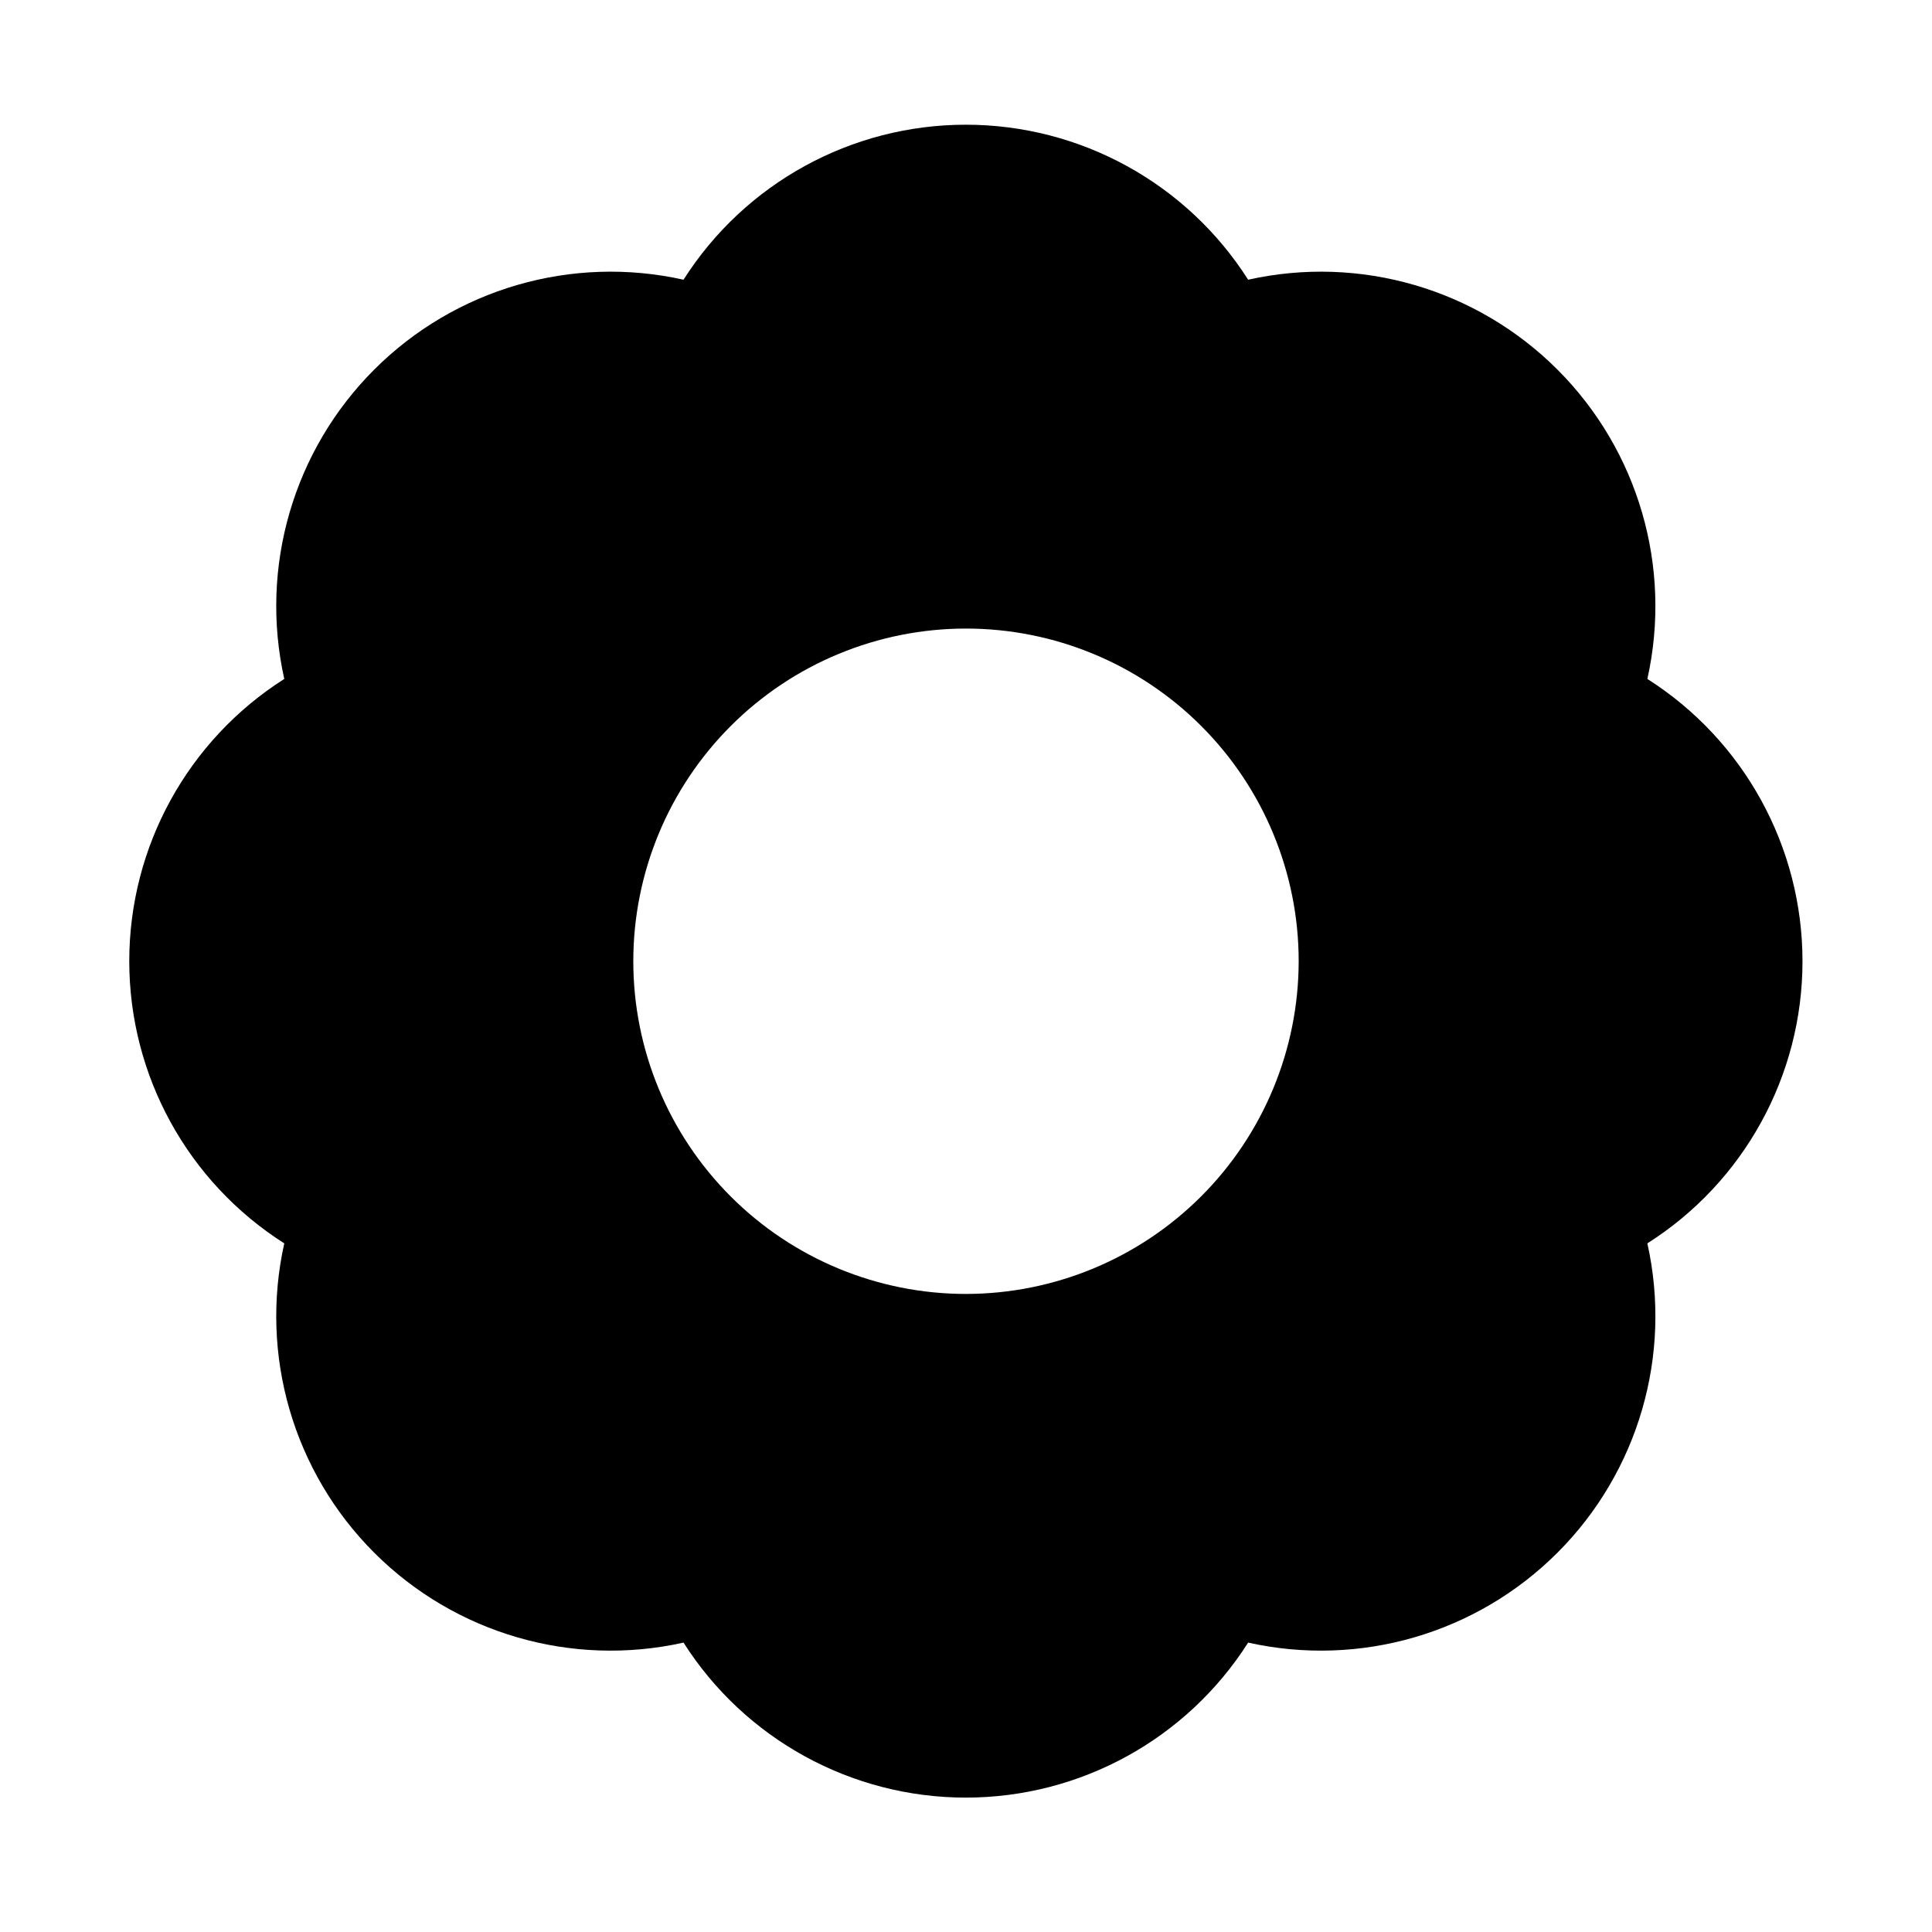 <?xml version="1.0" encoding="UTF-8"?>
<!-- Uploaded to: ICON Repo, www.iconrepo.com, Generator: ICON Repo Mixer Tools -->
<svg fill="#000000" width="800px" height="800px" version="1.1" viewBox="144 144 512 512" xmlns="http://www.w3.org/2000/svg">
 <path d="m621.68 398.74c-0.008-30.328-15.516-58.547-41.113-74.816 6.609-29.602-2.379-60.523-23.824-81.973-21.449-21.445-52.375-30.434-81.973-23.824-16.277-25.586-44.496-41.078-74.816-41.078-30.324 0-58.543 15.492-74.816 41.078-29.602-6.609-60.527 2.379-81.973 23.824-21.449 21.449-30.438 52.371-23.828 81.973-25.586 16.266-41.082 44.477-41.082 74.793s15.496 58.527 41.082 74.789c-6.609 29.602 2.379 60.527 23.828 81.973 21.445 21.449 52.371 30.438 81.973 23.828 16.273 25.582 44.492 41.078 74.816 41.078 30.32 0 58.539-15.496 74.816-41.078 29.598 6.609 60.523-2.379 81.973-23.828 21.445-21.445 30.434-52.371 23.824-81.973 25.605-16.238 41.117-44.449 41.113-74.766zm-221.68 88.168c-23.383 0-45.809-9.289-62.344-25.824-16.535-16.535-25.824-38.961-25.824-62.344 0-23.383 9.289-45.809 25.824-62.344 16.535-16.535 38.961-25.82 62.344-25.82s45.809 9.285 62.34 25.82c16.535 16.535 25.824 38.961 25.824 62.344-0.027 23.375-9.324 45.785-25.852 62.316-16.527 16.527-38.938 25.824-62.312 25.852z"/>
</svg>